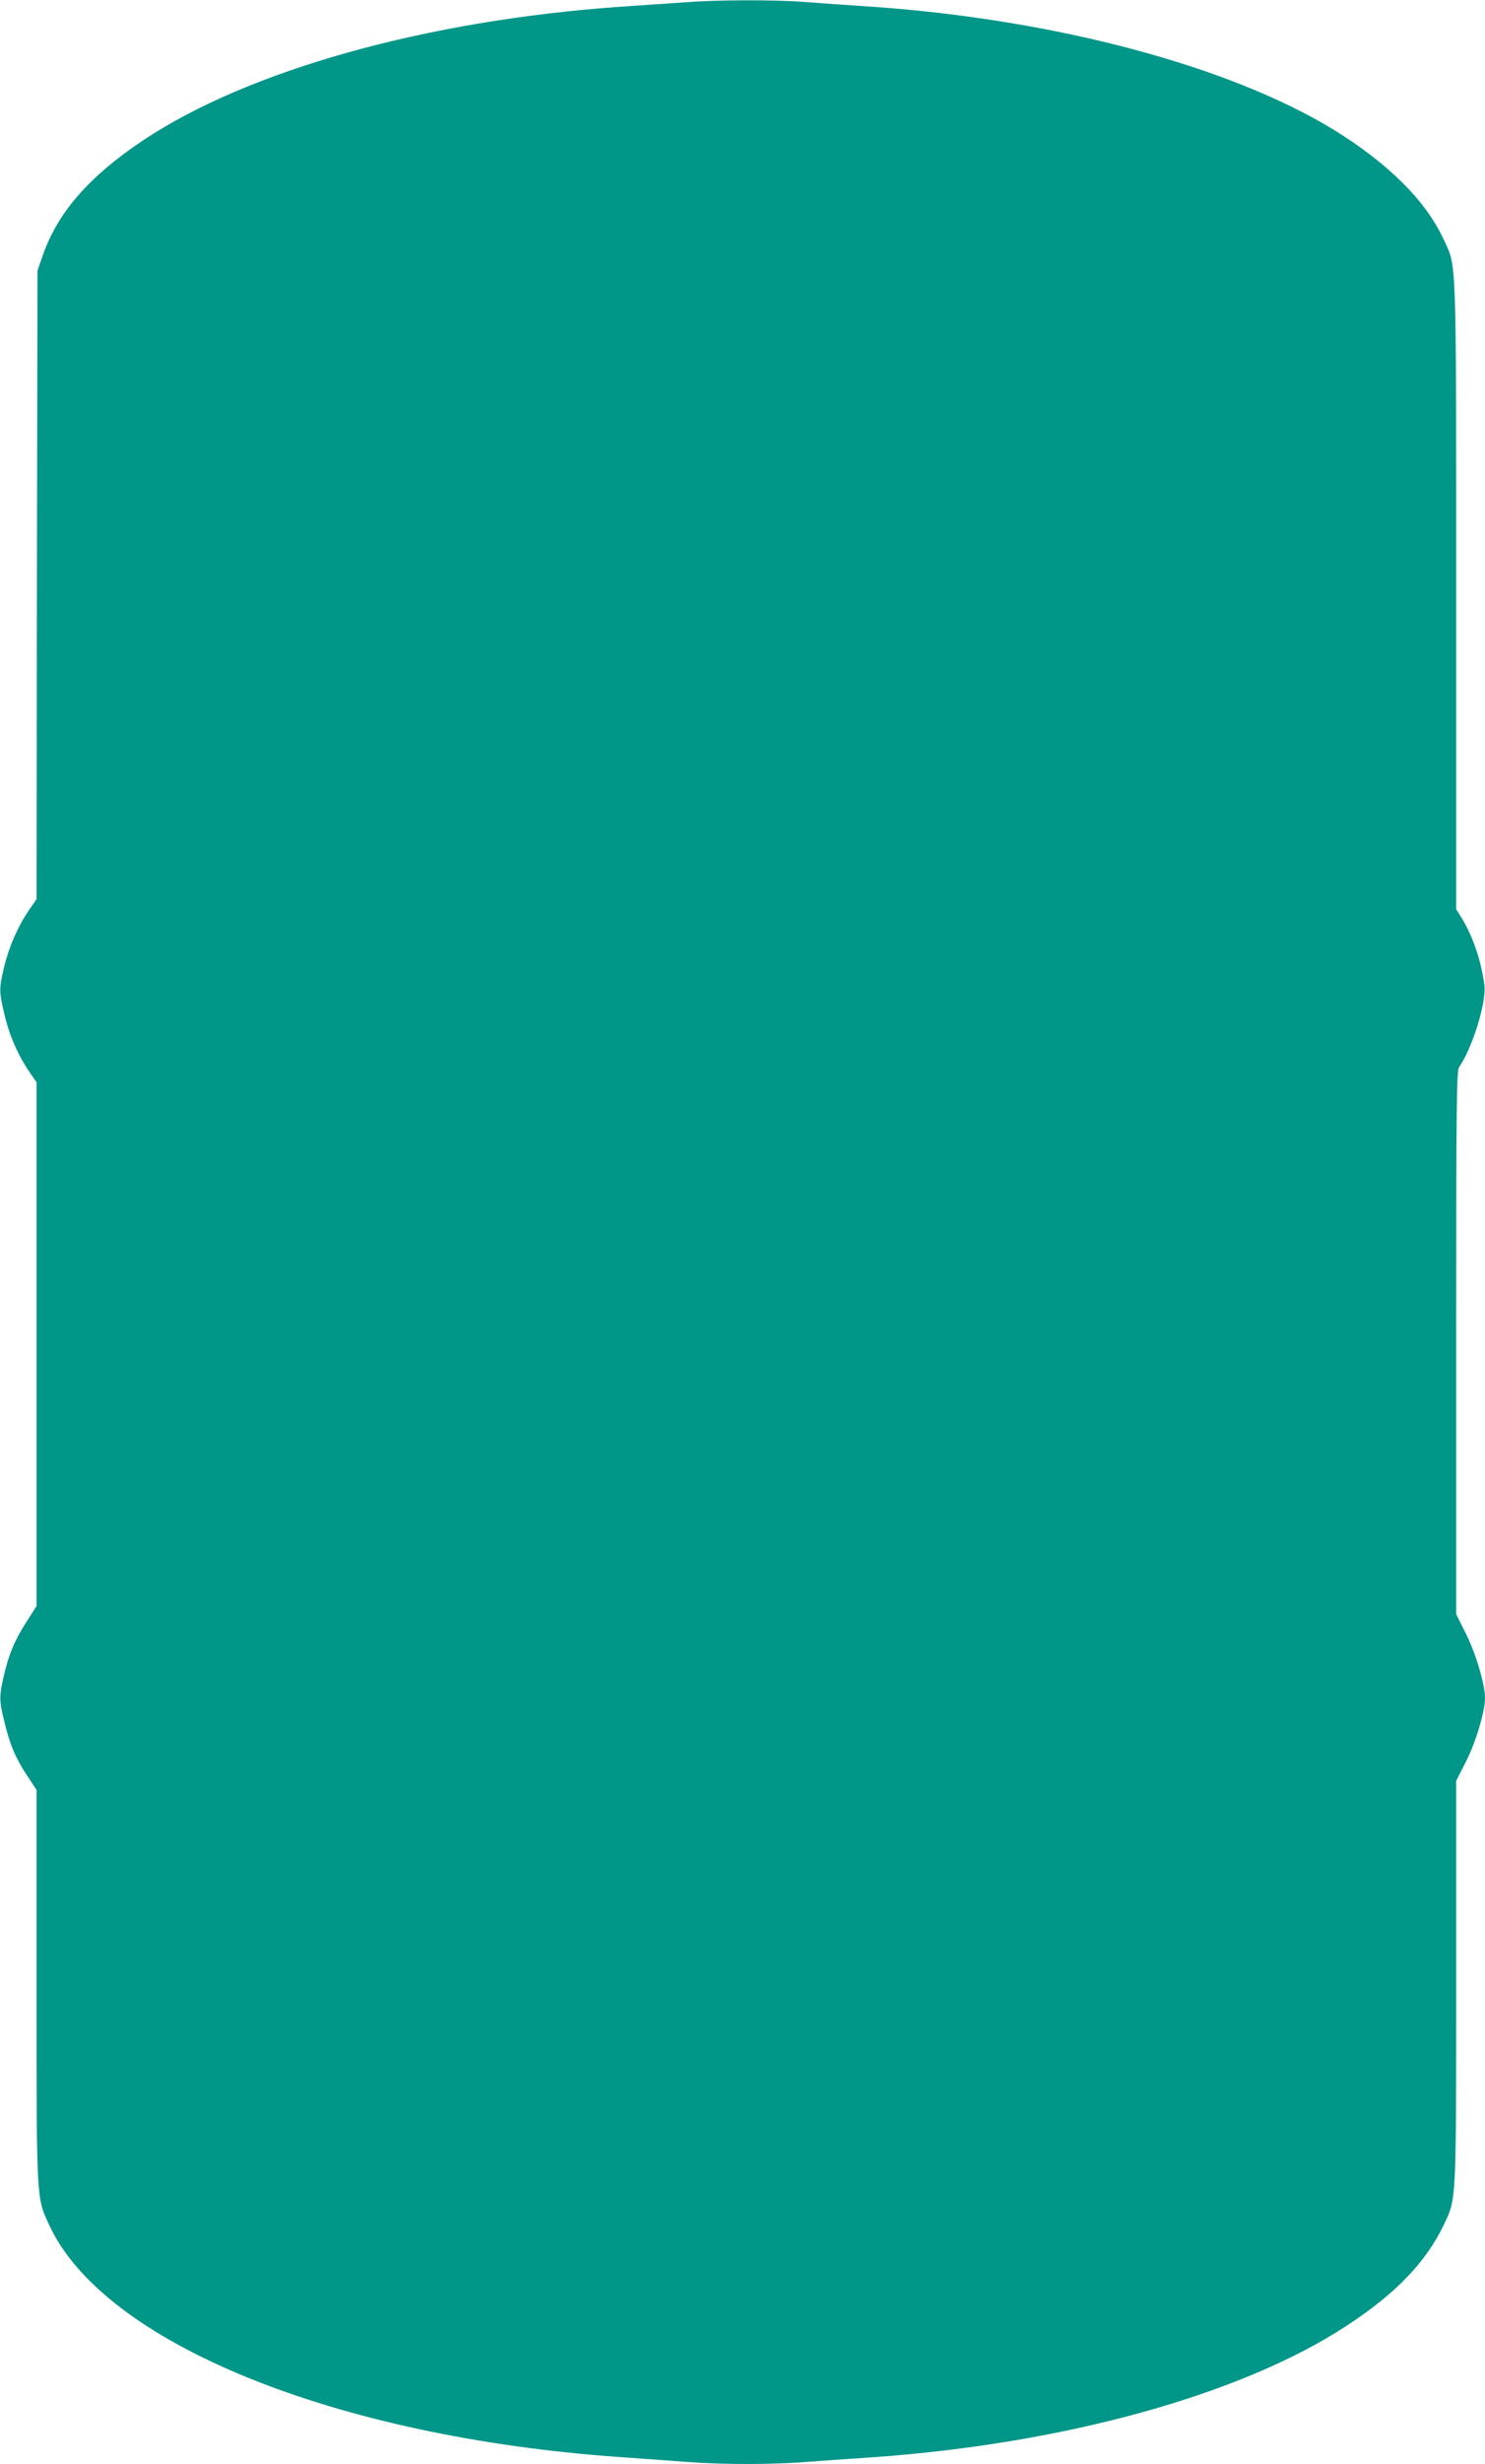 <?xml version="1.0" standalone="no"?>
<!DOCTYPE svg PUBLIC "-//W3C//DTD SVG 20010904//EN"
 "http://www.w3.org/TR/2001/REC-SVG-20010904/DTD/svg10.dtd">
<svg version="1.0" xmlns="http://www.w3.org/2000/svg"
 width="772pt" height="1280pt" viewBox="0 0 772 1280"
 preserveAspectRatio="xMidYMid meet">
<g transform="translate(0,1280) scale(0.1,-0.1)"
fill="#009688" stroke="none">
<path d="M3560 12788 c-63 -4 -214 -15 -335 -23 -1008 -71 -1933 -329 -2481
-694 -279 -186 -443 -373 -521 -596 l-28 -80 -3 -1633 -2 -1633 -40 -58 c-57
-83 -104 -191 -129 -296 -27 -113 -26 -128 4 -252 25 -106 71 -209 131 -296
l34 -49 0 -1361 0 -1360 -51 -80 c-62 -96 -93 -169 -119 -282 -25 -109 -25
-129 5 -248 28 -115 58 -184 120 -277 l45 -68 0 -1016 c0 -1126 -1 -1099 65
-1243 283 -614 1486 -1103 2970 -1207 121 -9 283 -20 360 -26 177 -13 419 -13
594 0 75 6 235 17 356 25 997 70 1919 325 2465 683 256 167 413 331 506 525
65 139 64 102 64 1259 l0 1047 50 98 c51 99 100 261 100 333 0 71 -49 234
-100 335 l-50 100 0 1410 c0 1218 2 1413 15 1431 69 99 142 335 132 424 -16
126 -59 253 -117 349 l-30 48 0 1627 c0 1801 3 1705 -65 1852 -93 202 -290
397 -575 572 -542 330 -1443 570 -2395 637 -121 8 -281 19 -356 25 -156 12
-452 11 -619 -2z"/>
</g>
</svg>
